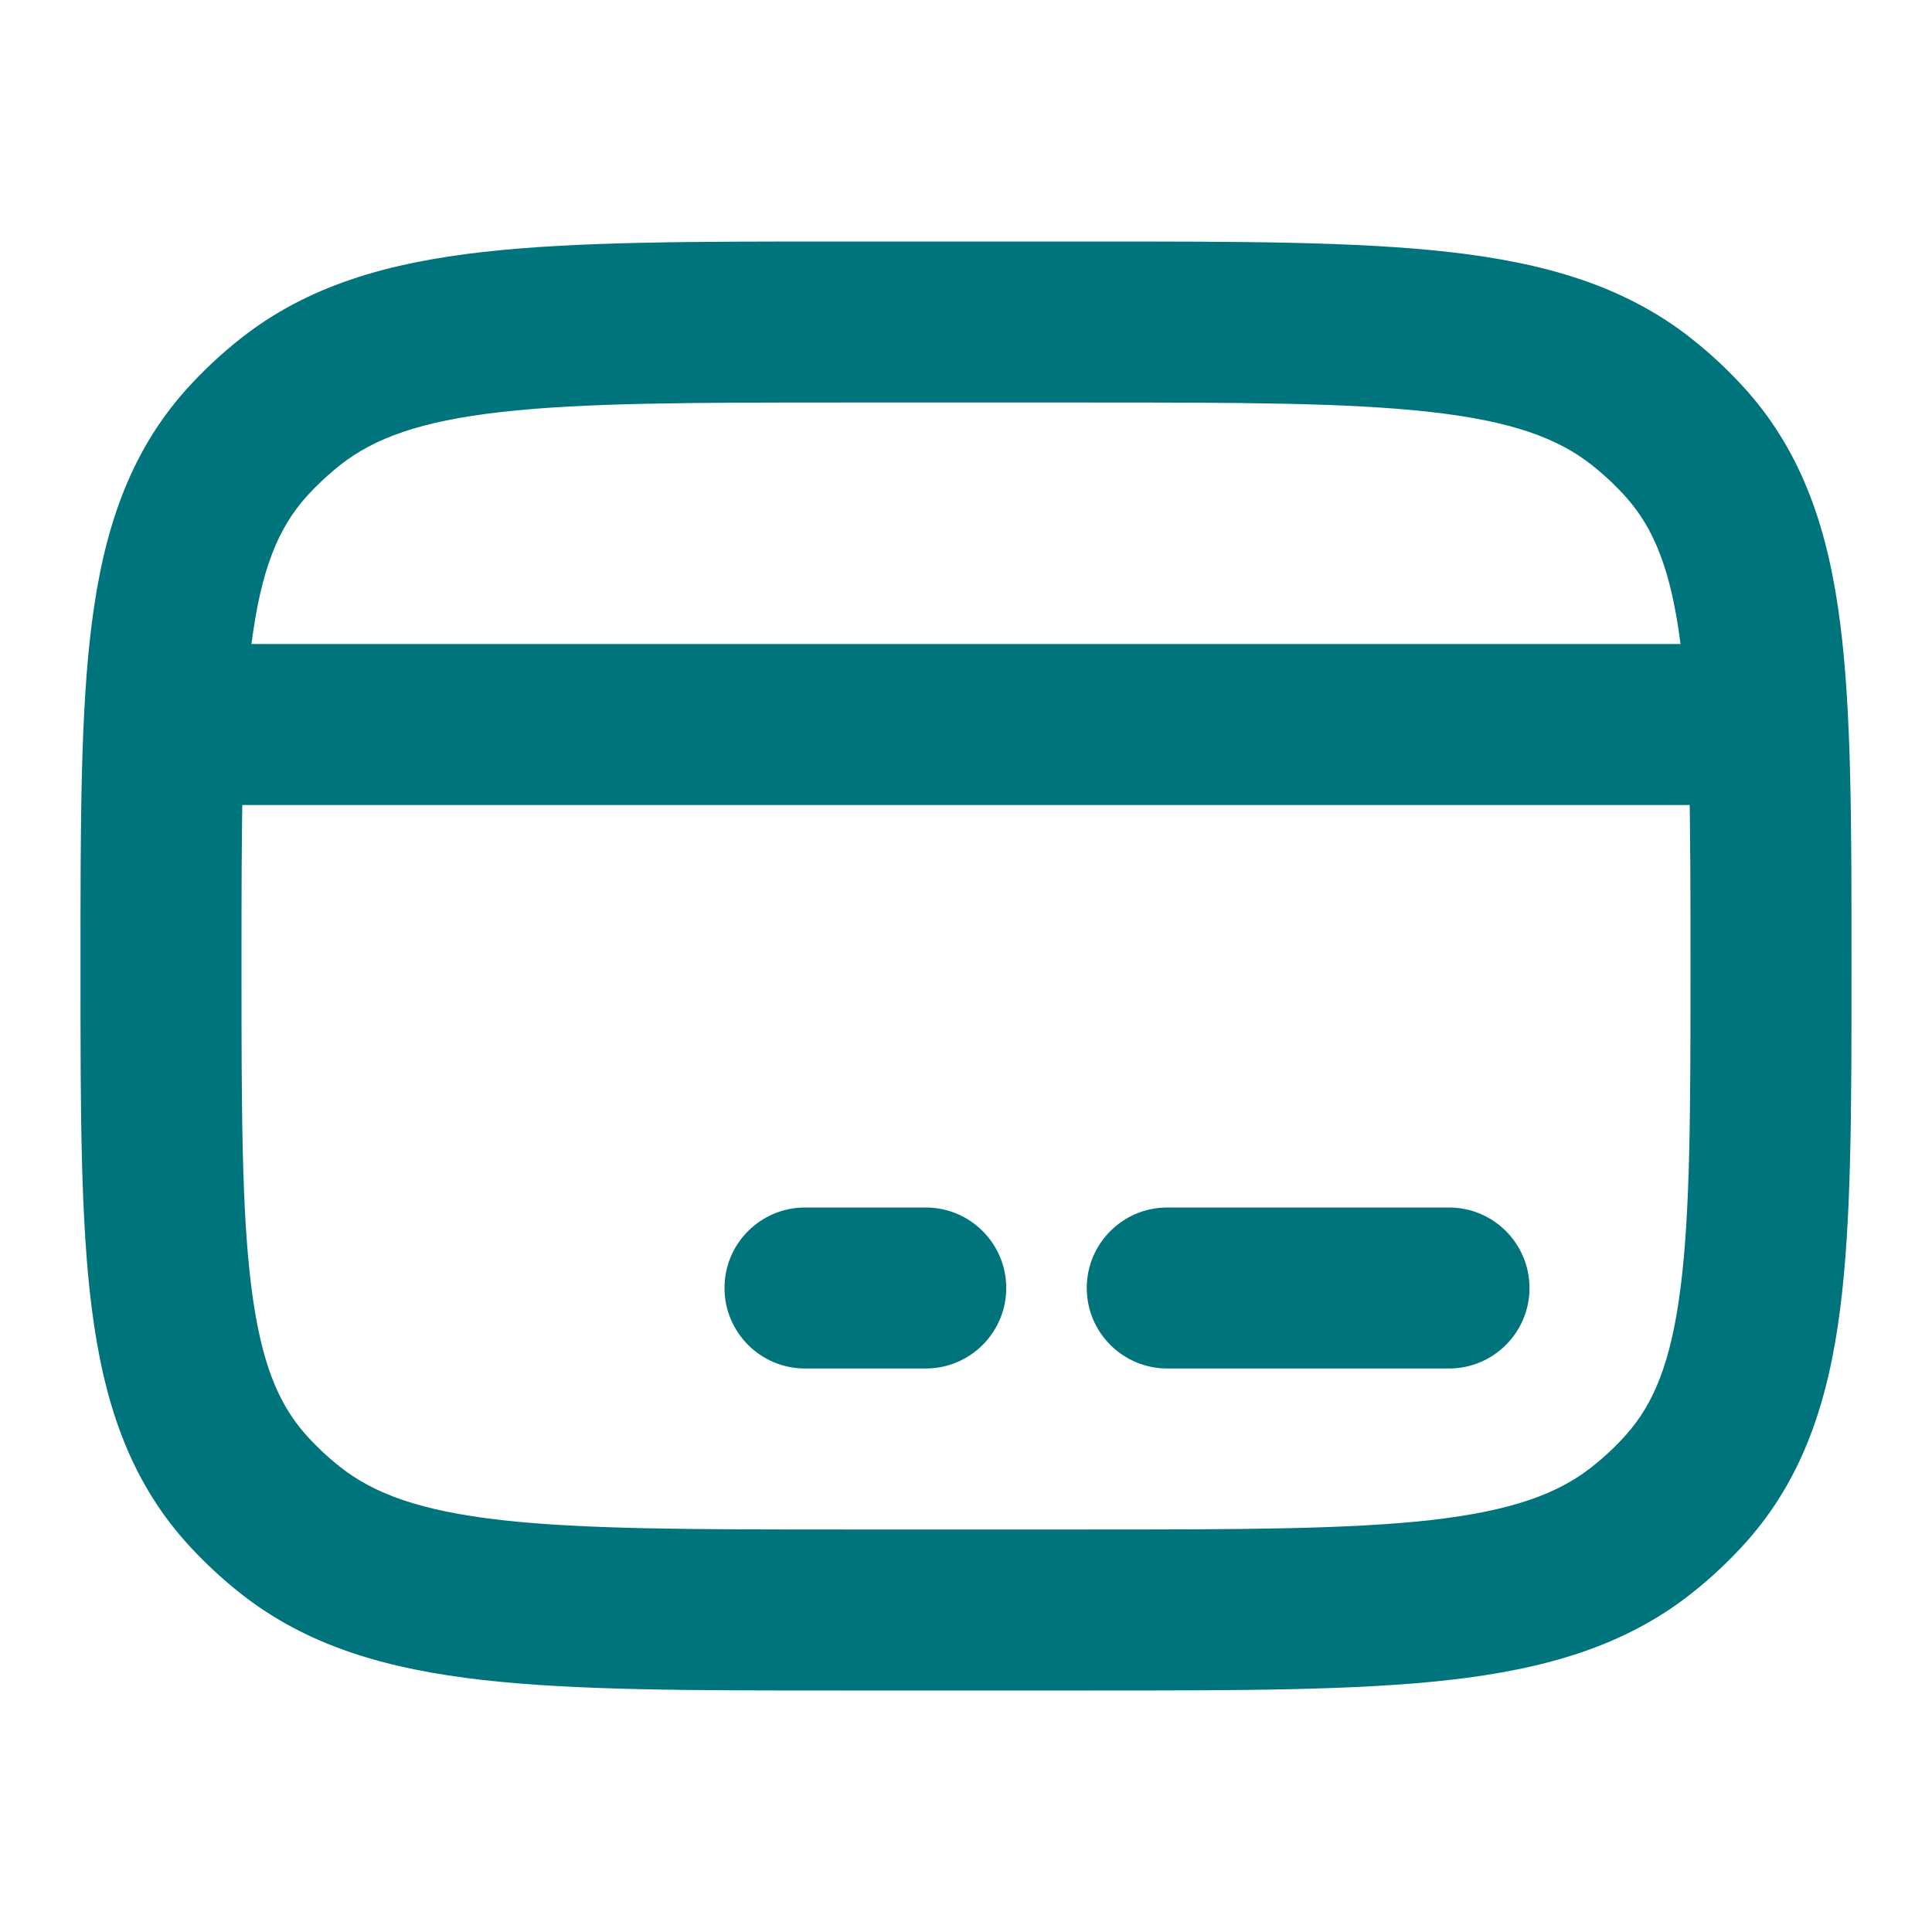 <svg xmlns="http://www.w3.org/2000/svg" width="24" height="24" viewBox="0 0 24 24" fill="none"><path fill-rule="evenodd" clip-rule="evenodd" d="M10.438 3H13.562C15.389 3 16.845 3 17.997 3.13C19.181 3.264 20.177 3.546 21.012 4.206C21.258 4.4 21.486 4.615 21.694 4.847C22.406 5.647 22.715 6.609 22.86 7.746C23 8.842 23 10.221 23 11.932V12.068C23 13.779 23 15.159 22.86 16.254C22.715 17.391 22.406 18.353 21.694 19.153C21.486 19.385 21.258 19.6 21.012 19.794C20.177 20.454 19.181 20.736 17.997 20.87C16.845 21 15.389 21 13.562 21H10.438C8.611 21 7.155 21 6.003 20.87C4.818 20.736 3.823 20.454 2.988 19.794C2.742 19.6 2.514 19.385 2.306 19.153C1.594 18.353 1.285 17.391 1.14 16.254C1 15.159 1 13.779 1 12.068V11.932C1 10.221 1 8.842 1.14 7.746C1.285 6.609 1.594 5.647 2.306 4.847C2.514 4.615 2.742 4.4 2.988 4.206C3.823 3.546 4.818 3.264 6.003 3.13C7.155 3 8.611 3 10.438 3ZM6.227 5.118C5.218 5.232 4.647 5.445 4.227 5.776C4.072 5.899 3.929 6.033 3.799 6.178C3.459 6.56 3.242 7.073 3.124 7.999C3.002 8.953 3 10.205 3 12C3 13.795 3.002 15.047 3.124 16.001C3.242 16.927 3.459 17.44 3.799 17.822C3.929 17.967 4.072 18.102 4.227 18.224C4.647 18.555 5.218 18.768 6.227 18.883C7.254 18.998 8.597 19 10.5 19H13.5C15.403 19 16.746 18.998 17.773 18.883C18.782 18.768 19.354 18.555 19.773 18.224C19.928 18.102 20.072 17.967 20.201 17.822C20.541 17.44 20.758 16.927 20.876 16.001C20.998 15.047 21 13.795 21 12C21 10.205 20.998 8.953 20.876 7.999C20.758 7.073 20.541 6.56 20.201 6.178C20.072 6.033 19.928 5.899 19.773 5.776C19.354 5.445 18.782 5.232 17.773 5.118C16.746 5.002 15.403 5 13.5 5H10.5C8.597 5 7.254 5.002 6.227 5.118Z" fill="#00747C"></path><path fill-rule="evenodd" clip-rule="evenodd" d="M9 16C9 15.448 9.448 15 10 15H11.5C12.052 15 12.5 15.448 12.5 16C12.5 16.552 12.052 17 11.5 17H10C9.448 17 9 16.552 9 16Z" fill="#00747C"></path><path fill-rule="evenodd" clip-rule="evenodd" d="M13.5 16C13.5 15.448 13.948 15 14.5 15H18C18.552 15 19 15.448 19 16C19 16.552 18.552 17 18 17H14.5C13.948 17 13.5 16.552 13.5 16Z" fill="#00747C"></path><path fill-rule="evenodd" clip-rule="evenodd" d="M22 10H2V8H22V10Z" fill="#00747C"></path></svg>